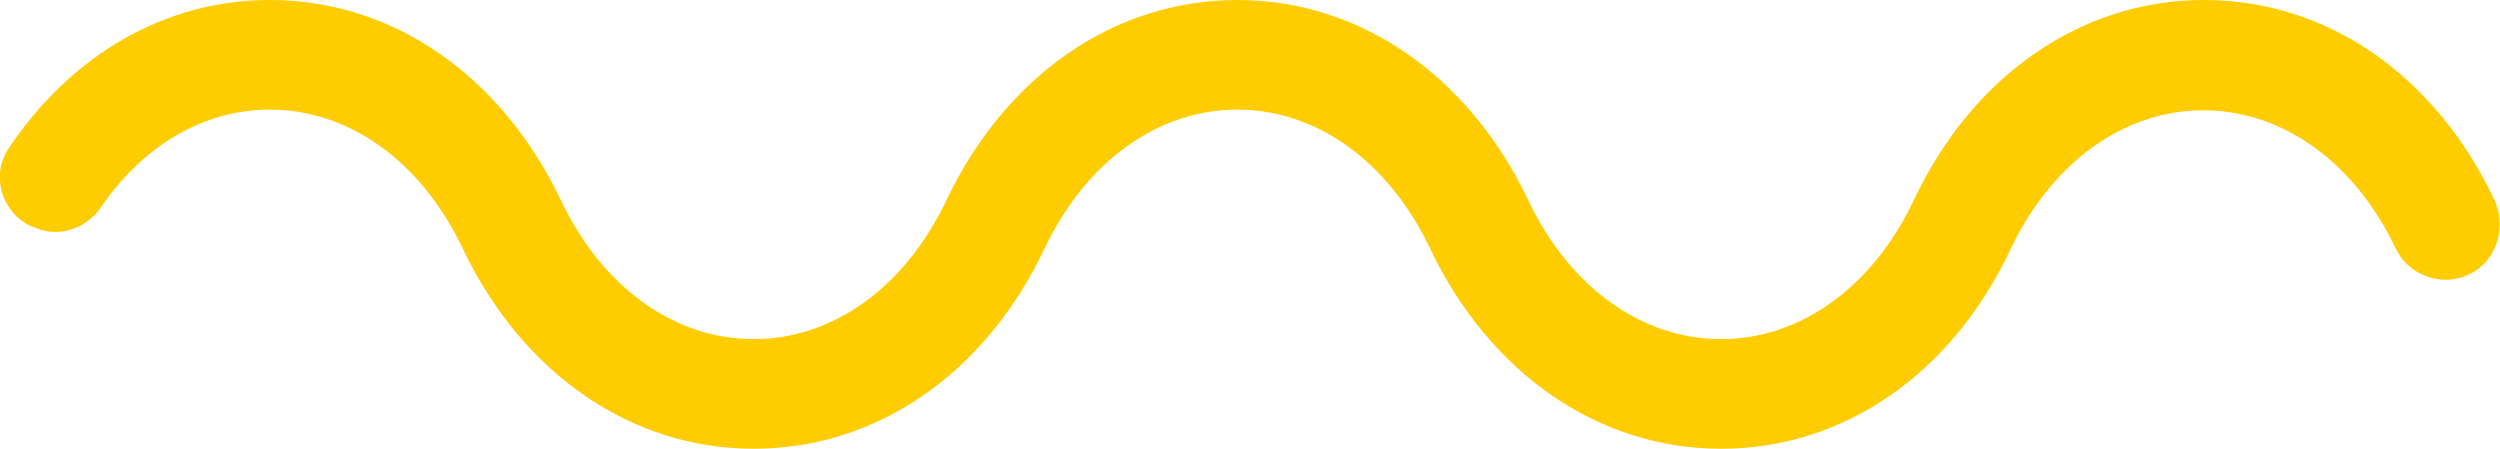 <?xml version="1.0" encoding="UTF-8"?> <!-- Generator: Adobe Illustrator 23.0.1, SVG Export Plug-In . SVG Version: 6.00 Build 0) --> <svg xmlns="http://www.w3.org/2000/svg" xmlns:xlink="http://www.w3.org/1999/xlink" id="Camada_1" x="0px" y="0px" viewBox="0 0 364.9 65.5" style="enable-background:new 0 0 364.9 65.5;" xml:space="preserve"> <style type="text/css"> .st0{fill:#696969;} .st1{fill:#92BB61;} .st2{fill:#FFCC00;} .st3{fill:#F2C300;} .st4{fill:#A7EBE6;} .st5{fill:#FFBE41;} .st6{fill:#3D3C3C;} .st7{fill:#FFBFBC;} .st8{fill:#FFFFFF;} .st9{fill:#BCCF00;} .st10{fill:#9C7BBC;} </style> <path class="st2" d="M251.2,65.5c-17.9,0-33.8-11-42.5-29.3c-6-12.6-16.5-20.2-28.1-20.2c-11.6,0-22.1,7.6-28.1,20.2 c-8.7,18.4-24.6,29.3-42.5,29.3c-17.9,0-33.8-11-42.5-29.3C61.5,23.6,51,16,39.4,16c-9.6,0-18.5,5.2-24.7,14.3 c-2.2,3.2-6.4,4.5-9.9,2.8L4.5,33c-4.3-2-5.9-7.5-3.2-11.4C10.5,7.9,24.2,0,39.4,0c0,0,0,0,0,0c17.9,0,33.8,11,42.5,29.3 c6,12.6,16.5,20.2,28.1,20.2c11.6,0,22.1-7.6,28.1-20.2C146.8,11,162.7,0,180.6,0c0,0,0,0,0,0c17.9,0,33.8,11,42.5,29.3 c6,12.6,16.5,20.2,28.1,20.2c11.6,0,22.1-7.6,28.1-20.2C287.9,11,303.8,0,321.7,0c0,0,0,0,0,0c17.8,0,33.6,10.8,42.3,29 c1.8,3.7,0.7,8.4-2.8,10.6c-4.1,2.6-9.5,0.9-11.5-3.3c-6-12.6-16.5-20.2-28.1-20.2c-11.6,0-22.1,7.6-28.1,20.2 C284.9,54.6,269.1,65.5,251.2,65.5z"></path> </svg> 